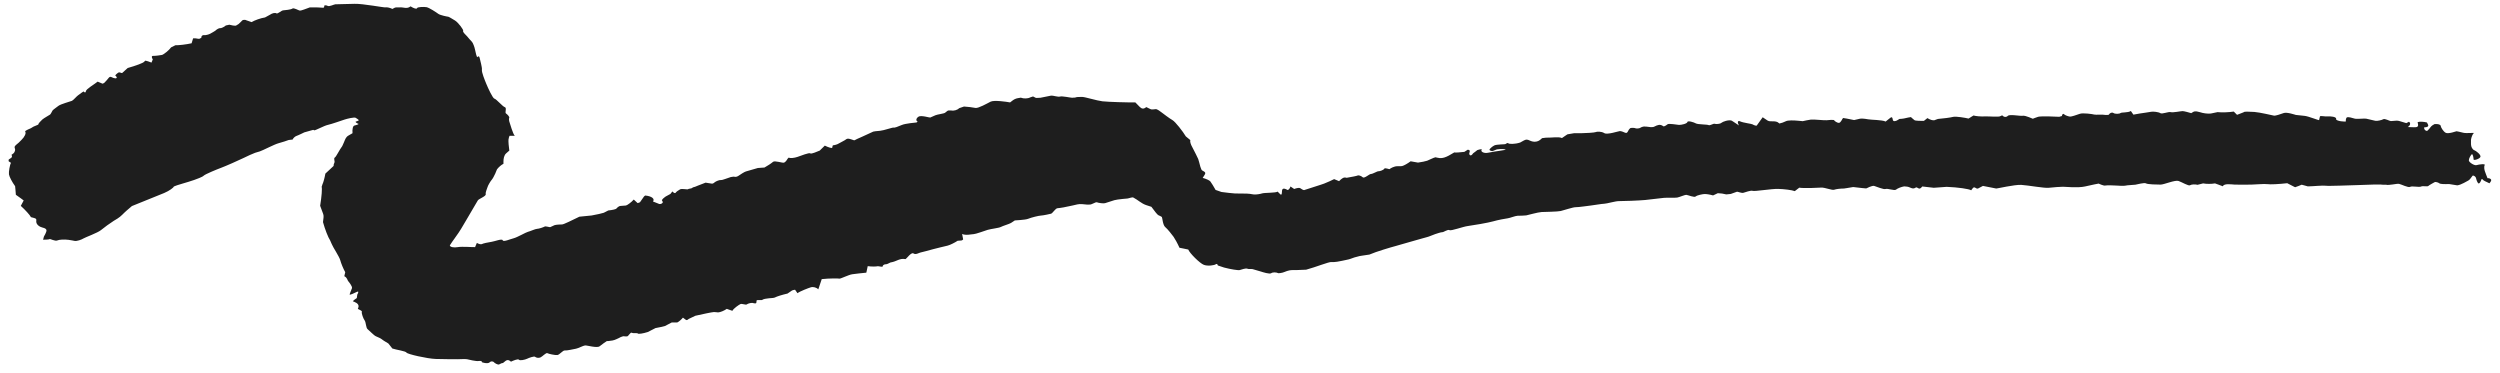 <?xml version="1.0" encoding="UTF-8"?> <svg xmlns="http://www.w3.org/2000/svg" width="268" height="40" viewBox="0 0 268 40" fill="none"> <path d="M69.16 20.96C69.85 21.02 70.23 21.31 70 21.6L70.53 21.81L70.67 21.87C70.84 21.9 71.02 21.81 71.06 21.67L71.01 21.57L70.95 21.45C71 21.36 71.14 21.22 71.26 21.14L71.37 21.06L71.87 20.79L72.08 20.52C72.22 20.69 72.38 20.75 72.43 20.66C72.48 20.57 72.7 20.41 72.9 20.3C73.1 20.19 73.72 20.35 73.77 20.28C73.82 20.21 74.2 20.23 74.25 20.1L74.43 20.04H74.47C74.47 20.04 75.04 19.8 75.64 19.58L76.27 19.68H76.33C76.4 19.7 76.53 19.63 76.62 19.54C76.71 19.45 77.13 19.27 77.28 19.3C77.43 19.33 78.05 19.06 78.34 18.98L78.61 18.94H78.7C78.81 18.99 79.02 18.95 79.16 18.85C79.3 18.75 79.8 18.42 79.96 18.38C80.12 18.34 80.85 18.12 81.24 18.01L81.64 17.98L81.95 17.96C82.27 17.78 82.69 17.51 82.87 17.35C83.05 17.19 83.84 17.48 84.05 17.44L84.19 17.34C84.33 17.23 84.38 17.05 84.51 16.93L84.54 16.9C84.72 16.98 85.14 16.94 85.49 16.82C85.84 16.7 86.74 16.34 86.86 16.44C86.98 16.54 87.62 16.24 87.88 16.14L88.03 15.99L88.42 15.61C88.82 15.81 89.18 15.91 89.22 15.84V15.77L89.28 15.58C89.49 15.56 89.77 15.48 89.9 15.39C90.03 15.3 90.55 15.07 90.74 14.91C90.93 14.75 91.55 15.08 91.6 15.04C91.65 15 92.06 14.81 92.39 14.67C92.72 14.53 93.59 14.13 93.61 14.11C93.63 14.09 93.97 14.05 94.35 14.02C94.73 13.99 95.71 13.64 95.79 13.68C95.87 13.72 96.29 13.57 96.67 13.4C97.05 13.23 98.19 13.14 98.24 13.13C98.29 13.12 98.42 13.02 98.31 12.98C98.2 12.94 98.18 12.7 98.46 12.51C98.74 12.32 99.67 12.63 99.72 12.6C99.77 12.57 100.08 12.44 100.29 12.35C100.5 12.26 101.22 12.18 101.32 12.08L101.42 12C101.5 11.93 101.61 11.84 101.7 11.84H101.96C102.25 11.91 102.64 11.79 102.84 11.59L103.05 11.52L103.34 11.42C103.72 11.44 104.27 11.51 104.57 11.57C104.87 11.63 105.82 11.09 106.19 10.9C106.56 10.71 107.93 10.91 108.28 10.98L108.58 10.75C108.73 10.64 108.93 10.55 109.13 10.52L109.43 10.47C109.73 10.59 110.19 10.58 110.44 10.44L110.71 10.35C110.8 10.32 110.98 10.51 111.11 10.5L111.53 10.48C111.98 10.39 112.5 10.28 112.68 10.25C112.86 10.22 113.41 10.42 113.64 10.35C113.87 10.28 114.71 10.47 114.94 10.48L115.15 10.46H115.25C115.35 10.4 115.69 10.38 116.02 10.39C116.35 10.4 117.58 10.79 118.18 10.86C118.78 10.93 120.97 10.99 121.71 10.98L122.19 11.47C122.4 11.68 122.61 11.7 122.86 11.5L122.89 11.48C123.08 11.58 123.3 11.69 123.39 11.72C123.48 11.75 123.73 11.72 123.89 11.7C124.05 11.68 124.39 11.95 124.55 12.07C124.71 12.19 125.36 12.69 125.68 12.87C126 13.05 126.81 14.1 127.12 14.62L127.58 15L127.61 15.03C127.54 15.14 127.64 15.48 127.82 15.79C128 16.1 128.42 16.99 128.45 17.05C128.48 17.11 128.59 17.55 128.68 17.88L128.79 18.17C128.86 18.37 129.37 18.37 129.15 18.72L128.93 19.07C129.3 19.17 129.67 19.34 129.75 19.45C129.83 19.56 130.17 20.08 130.31 20.36L130.54 20.44L130.94 20.58C131.43 20.65 132.08 20.72 132.39 20.74C132.7 20.76 133.72 20.73 133.98 20.78L134.23 20.82L134.44 20.85C134.67 20.86 135.06 20.81 135.31 20.73C135.56 20.65 136.78 20.69 136.96 20.54L137.23 20.81C137.41 20.99 137.42 20.69 137.42 20.6C137.42 20.26 137.52 20.1 137.96 20.33L138.03 20.37C138.15 20.36 138.28 20.19 138.34 19.99L138.65 20.2L138.73 20.26C139.01 20.15 139.31 20.11 139.38 20.17C139.45 20.23 139.73 20.4 139.8 20.38L139.86 20.36C140.44 20.17 141.03 19.99 141.6 19.8L141.95 19.68C142.32 19.53 142.8 19.32 143.02 19.2L143.33 19.33L143.55 19.42C143.76 19.19 144.02 19.02 144.13 19.03H144.22L144.36 19.06C144.96 18.96 145.49 18.85 145.55 18.81C145.61 18.77 145.9 18.83 146.08 19C146.26 19.17 146.78 18.65 146.97 18.65C147.16 18.65 147.63 18.35 147.76 18.36C147.89 18.37 148.31 18.24 148.39 18.09C148.47 17.94 148.94 18.18 148.98 18.12C149.02 18.06 149.46 17.81 149.79 17.82H150.14L150.31 17.8C150.49 17.76 150.9 17.53 151.22 17.29L151.67 17.37L152.01 17.43C152.38 17.38 152.82 17.29 152.99 17.23C153.16 17.17 153.67 16.9 153.88 16.86L154.11 16.91C154.64 17.03 155.03 16.87 155.83 16.38L155.89 16.34C156.01 16.37 156.5 16.34 156.98 16.28L157.26 16.1L157.34 16.05C157.49 16.05 157.59 16.14 157.56 16.22L157.54 16.3L157.5 16.49C157.56 16.73 157.75 16.71 157.91 16.44L158.14 16.27L158.37 16.09C158.72 15.97 158.92 15.97 158.82 16.09C158.72 16.21 159.02 16.5 159.6 16.36C160.18 16.22 161.59 16.09 161.38 16.02C161.17 15.95 160.47 15.96 160.3 16.08L160.12 16.15L159.99 16.2C159.81 16.19 159.66 16.11 159.67 16.04C159.68 15.97 159.95 15.71 160.19 15.59C160.43 15.47 161.31 15.48 161.37 15.45C161.43 15.42 161.62 15.27 161.69 15.36C161.76 15.45 162.38 15.47 162.96 15.28L163.32 15.08C163.59 14.93 163.71 14.93 164 15.07C164.38 15.25 164.83 15.26 165.19 14.92L165.31 14.81C165.55 14.76 165.93 14.74 166.14 14.75C166.35 14.76 167.13 14.64 167.44 14.8L167.76 14.58L168.03 14.4C168.39 14.34 168.72 14.28 168.74 14.28C168.76 14.28 169.13 14.28 169.51 14.28C169.89 14.28 170.97 14.22 171.06 14.16C171.15 14.1 171.67 14.07 171.98 14.27C172.29 14.47 173.46 14.07 173.66 14.05L173.83 14.08C174.02 14.12 174.25 14.29 174.37 14.24C174.52 14.18 174.55 13.94 174.68 13.82L174.78 13.73C174.96 13.69 175.21 13.7 175.32 13.75C175.43 13.8 175.76 13.77 175.84 13.7C175.92 13.63 176.26 13.52 176.36 13.57H176.46C176.76 13.6 177.14 13.69 177.35 13.57C177.69 13.4 177.95 13.28 178.29 13.52L178.34 13.55C178.42 13.55 178.6 13.46 178.75 13.33C178.9 13.2 179.75 13.38 179.99 13.39C180.23 13.4 180.86 13.26 180.89 13.08C180.92 12.9 181.6 13.11 181.8 13.23C182 13.35 183.01 13.33 183.16 13.41C183.31 13.49 183.68 13.22 183.81 13.27C183.94 13.32 184.38 13.3 184.53 13.17C184.68 13.04 185.29 12.82 185.63 12.93L185.82 13.05L186.42 13.45C186.21 13.08 186.28 12.88 186.57 13.02C186.86 13.16 187.78 13.27 187.87 13.33C187.96 13.39 188.27 13.53 188.33 13.45C188.39 13.37 188.75 12.88 188.96 12.57L189.48 12.92C189.78 13.12 190.35 12.86 190.69 13.19L190.75 13.24C190.93 13.21 191.25 13.1 191.46 12.99C191.67 12.88 192.33 12.9 192.71 12.94L193.05 12.97L193.25 12.99C193.48 12.93 193.88 12.86 194.13 12.82C194.38 12.78 195.61 12.92 195.81 12.89C196.01 12.86 196.59 12.82 196.62 12.89C196.65 12.96 196.93 13.18 197.14 13.17C197.35 13.16 197.52 12.66 197.58 12.65C197.64 12.64 198.21 12.76 198.76 12.87L199.24 12.76L199.37 12.73C199.5 12.69 199.9 12.72 200.26 12.79C200.62 12.86 201.76 12.84 202.14 13.03L202.49 12.75C202.73 12.56 202.85 12.43 202.91 12.85C202.94 13.05 203.23 13.01 203.43 12.87L203.62 12.75C203.9 12.75 204.32 12.67 204.56 12.6L204.8 12.56H204.86C204.96 12.65 205.12 12.8 205.23 12.88C205.34 12.96 205.9 12.96 206.24 12.96L206.29 12.92L206.62 12.66C206.87 12.83 207.21 12.93 207.37 12.89L207.52 12.83L207.75 12.75C208.34 12.7 209.07 12.61 209.37 12.53C209.67 12.45 210.7 12.63 211.03 12.71L211.3 12.54L211.56 12.38C211.82 12.46 212.37 12.5 212.78 12.48C213.19 12.46 214.27 12.56 214.42 12.46L214.55 12.4L214.59 12.38C214.59 12.38 214.7 12.37 214.73 12.44C214.76 12.51 215.04 12.62 215.24 12.42C215.44 12.22 216.53 12.46 216.84 12.41C217.15 12.36 217.9 12.74 217.92 12.73C217.94 12.72 218.21 12.61 218.49 12.52C218.77 12.43 220.5 12.5 220.75 12.52L220.96 12.46L221.03 12.44C221.07 12.23 221.18 12.14 221.27 12.25C221.36 12.36 221.76 12.49 221.91 12.5C222.06 12.51 222.63 12.32 222.96 12.2C223.29 12.08 224.34 12.23 224.5 12.28C224.66 12.33 225.39 12.25 225.68 12.32H225.94L226.06 12.3C226.18 12.09 226.41 12.01 226.57 12.12C226.73 12.23 227.19 12.22 227.32 12.12C227.45 12.02 228.11 12.1 228.43 11.9L228.7 12.29C228.7 12.29 229.05 12.22 229.37 12.17C229.69 12.12 230.44 12.02 230.62 11.98C230.8 11.94 231.4 12 231.59 12.13C231.78 12.26 232.46 11.95 232.7 12.02C232.94 12.09 233.8 11.91 233.97 11.91C234.14 11.91 234.7 12.07 234.9 12.13L235.11 12C235.21 11.93 235.42 11.92 235.56 11.96L235.85 12.03C236.16 12.14 236.67 12.21 237 12.17L237.29 12.11L237.72 12.02C238.18 12.07 238.97 12.04 239.46 11.96L239.81 12.31L240.51 12.04L240.56 12C240.62 11.96 241.11 11.96 241.67 12C242.23 12.04 243.68 12.38 243.79 12.4C243.9 12.42 244.48 12.25 244.81 12.12C245.14 11.99 246.07 12.31 246.11 12.32C246.15 12.33 246.62 12.38 247.05 12.42C247.48 12.46 248.59 12.93 248.61 12.87C248.63 12.81 248.66 12.58 248.7 12.48C248.74 12.38 249.24 12.51 249.51 12.48C249.78 12.45 250.5 12.51 250.43 12.75C250.36 12.99 251.51 13.09 251.48 13C251.45 12.91 251.48 12.61 251.62 12.57C251.76 12.53 252.17 12.63 252.4 12.71C252.63 12.79 253.47 12.68 253.65 12.72C253.83 12.76 254.47 12.91 254.64 12.95C254.81 12.99 255.33 12.88 255.49 12.78C255.65 12.68 256.17 12.98 256.3 12.98C256.43 12.98 256.88 12.92 257.05 12.94C257.22 12.96 257.75 13.15 257.96 13.2L258.17 13.09L258.24 13.05C258.45 13.19 258.39 13.45 258.11 13.62L258.73 13.64C259.03 13.65 259.28 13.64 259.21 13.31L259.17 13.09C259.39 13.02 259.84 13.04 260.17 13.13L260.28 13.35C260.39 13.57 260.17 13.65 259.9 13.65H259.87C259.84 13.85 259.97 14.02 260.18 14.04L260.26 13.97C260.46 13.81 260.56 13.55 260.78 13.42L260.99 13.3C261.34 13.27 261.63 13.35 261.64 13.49C261.65 13.63 261.91 14.1 262.19 14.24C262.47 14.38 263.31 14.07 263.34 14.07C263.37 14.07 263.71 14.14 264.06 14.23C264.41 14.32 265.3 14.2 265.19 14.27C265.08 14.34 264.91 14.75 264.89 14.99V15.46C264.89 15.74 265.05 16.03 265.24 16.1C265.43 16.17 265.92 16.55 265.91 16.78C265.9 17.01 265.17 17.25 265.17 17.09C265.17 16.93 265.08 16.44 264.97 16.54C264.86 16.64 264.65 17 264.66 17.2C264.67 17.4 265.25 17.78 265.5 17.7C265.75 17.62 266.46 17.53 266.36 17.7C266.26 17.87 266.33 18.23 266.38 18.36C266.43 18.49 266.59 18.95 266.66 19.1H266.76C267.09 19.16 267.11 19.32 266.99 19.49L266.87 19.65C266.52 19.5 266.22 19.34 266.2 19.3C266.18 19.26 266.03 19.11 266 19.26C265.97 19.41 265.77 19.8 265.64 19.62C265.51 19.44 265.44 19.16 265.42 19.06C265.4 18.96 265.15 18.74 265.05 18.85C264.95 18.96 264.77 19.28 264.61 19.35C264.45 19.42 263.87 19.81 263.42 19.87L262.98 19.8L262.55 19.73C262.05 19.75 261.58 19.73 261.51 19.66C261.44 19.59 261.12 19.46 260.99 19.53C260.86 19.6 260.4 19.85 260.31 19.94C260.22 20.03 259.72 19.9 259.53 20C259.34 20.1 258.57 19.91 258.37 20.03C258.17 20.15 257.43 19.76 257.18 19.71C256.93 19.66 256.1 19.9 255.76 19.8H255.42L255.18 19.78C254.91 19.78 254.62 19.78 254.55 19.78C254.48 19.78 253.62 19.82 252.8 19.84C251.98 19.86 249.59 19.96 249.32 19.91C249.05 19.86 247.87 19.98 247.4 19.98L247 19.87L246.74 19.8C246.57 19.88 246.25 20 246.04 20.07L245.93 20.02L245.19 19.64C244.32 19.74 243.36 19.79 243.06 19.74C242.76 19.69 241.66 19.79 241.34 19.79C241.02 19.79 239.9 19.81 239.56 19.79C239.22 19.77 238.4 19.64 238.29 19.97L237.81 19.79L237.45 19.66C237.08 19.73 236.51 19.73 236.17 19.66L235.9 19.73L235.58 19.81C235.29 19.74 234.93 19.76 234.77 19.86C234.61 19.96 233.91 19.53 233.54 19.4C233.17 19.27 231.98 19.79 231.62 19.79C231.26 19.79 230.22 19.77 230.05 19.66C229.88 19.55 229.12 19.77 228.91 19.8C228.7 19.83 228.01 19.85 227.85 19.9C227.69 19.95 227.04 19.9 226.83 19.89C226.62 19.88 225.89 19.84 225.69 19.89C225.49 19.94 225 19.68 224.97 19.68C224.94 19.68 224.25 19.82 223.51 19.99C222.77 20.16 221.34 20.02 221.15 20.02C220.96 20.02 220.1 20.07 219.63 20.13C219.16 20.19 217.4 19.86 216.68 19.82C215.96 19.78 214.08 20.22 214 20.21C213.92 20.2 213.19 20.05 212.57 19.93L212.06 20.2C211.82 20.32 211.69 19.89 211.46 20.2L211.31 20.4C211.09 20.25 209.91 20.08 208.68 20.03L207.58 20.11L207.3 20.13C207.03 20.11 206.48 20.04 206.07 19.99L205.95 20.12C205.68 20.4 205.55 19.97 205.34 20.12C205.03 20.34 204.75 20.04 204.45 20.01L204.13 19.98C203.82 20.03 203.42 20.19 203.25 20.33C203.08 20.47 202.37 20.18 202.14 20.26C201.91 20.34 201.14 19.99 200.91 19.93C200.68 19.87 200.1 20.19 200.06 20.2C200.02 20.21 199.37 20.13 198.66 20.05L198 20.16L197.67 20.21C197.32 20.21 196.85 20.26 196.62 20.34C196.39 20.42 195.62 20.08 195.22 20.11C194.82 20.14 193.37 20.2 192.88 20.12L192.48 20.43L192.4 20.49C192.09 20.37 191.29 20.27 190.61 20.25C189.93 20.23 188.07 20.54 187.89 20.46C187.71 20.38 187.06 20.62 186.88 20.67C186.7 20.72 186.24 20.53 186.21 20.55C186.18 20.57 185.84 20.68 185.54 20.79L185.26 20.82L185.05 20.84C184.81 20.77 184.4 20.71 184.15 20.71L183.98 20.79L183.64 20.95C183.31 20.85 182.89 20.79 182.71 20.8C182.53 20.81 181.93 20.92 181.78 21.06C181.63 21.2 180.97 20.91 180.79 20.89C180.61 20.87 180.04 21.14 179.79 21.18C179.54 21.22 178.62 21.18 178.37 21.21C178.12 21.24 176.96 21.38 176.36 21.44C175.76 21.5 173.9 21.57 173.55 21.56C173.2 21.55 172.22 21.84 171.98 21.84C171.74 21.84 170.85 22 170.55 22.03C170.25 22.06 169.22 22.22 168.93 22.21C168.64 22.2 167.66 22.54 167.31 22.62C166.96 22.7 165.66 22.71 165.26 22.73C164.86 22.75 163.75 23.07 163.61 23.09C163.47 23.11 162.92 23.13 162.69 23.13C162.46 23.13 161.84 23.38 161.64 23.4C161.44 23.42 160.53 23.59 160.06 23.73C159.59 23.87 157.85 24.17 157.35 24.23C156.85 24.29 155.55 24.78 155.38 24.67C155.21 24.56 154.75 24.9 154.62 24.89C154.49 24.88 154.02 25.04 153.84 25.1C153.66 25.16 153.13 25.39 152.97 25.42C152.81 25.45 152.11 25.67 151.72 25.77C151.33 25.87 149.98 26.28 149.59 26.38C149.2 26.48 147.53 26.97 146.8 27.29L146.06 27.4L145.75 27.45C145.39 27.53 144.96 27.66 144.79 27.74C144.62 27.82 144.04 27.91 143.86 27.96C143.68 28.01 143.01 28.13 142.74 28.09C142.47 28.05 141.04 28.64 140.02 28.91L139.04 28.95C138.76 28.96 138.47 28.93 138.2 28.99C137.88 29.05 137.59 29.24 137.27 29.27L137.05 29.29C136.79 29.17 136.44 29.17 136.27 29.29C136.1 29.41 135.35 29.17 135.17 29.11C134.99 29.05 134.4 28.88 134.28 28.85C134.16 28.82 133.82 28.87 133.7 28.8C133.58 28.73 133.04 28.9 132.9 28.95C132.76 29 131.89 28.86 131.22 28.68L130.62 28.48L130.55 28.46C130.53 28.3 130.42 28.25 130.31 28.34C130.2 28.43 129.49 28.56 129.05 28.39C128.61 28.22 127.53 27.14 127.38 26.75L126.75 26.62L126.44 26.56C126.23 26.09 125.94 25.57 125.81 25.39C125.68 25.21 125.17 24.55 124.91 24.34C124.65 24.13 124.6 23.3 124.55 23.26C124.5 23.22 124.29 23.11 124.18 23.07C124.07 23.03 123.73 22.58 123.43 22.17L122.85 21.98C122.35 21.81 121.97 21.42 121.5 21.18C121.37 21.11 121.08 21.25 120.87 21.28C120.52 21.32 120.17 21.33 119.82 21.39L119.46 21.46C119.08 21.59 118.63 21.73 118.46 21.78C118.29 21.83 117.76 21.76 117.6 21.69C117.44 21.62 117.04 21.97 116.76 21.93H116.5C116.17 21.9 115.81 21.84 115.5 21.91L114.93 22.04C114.31 22.19 113.6 22.31 113.37 22.32C113.14 22.33 112.85 22.86 112.67 22.91C112.49 22.96 111.81 23.1 111.58 23.11C111.35 23.12 110.57 23.31 110.23 23.45C109.89 23.59 108.84 23.61 108.79 23.63C108.74 23.65 108.55 23.79 108.38 23.9C108.21 24.01 107.48 24.22 107.29 24.33C107.1 24.44 106.2 24.54 105.88 24.64C105.56 24.74 104.58 25.1 104.37 25.1C104.16 25.1 103.54 25.27 103.14 25.08L103.25 25.67C103.25 25.67 103.13 25.78 103.06 25.78L102.66 25.81C102.34 26.02 101.86 26.26 101.59 26.33C101.32 26.4 100.34 26.62 100.04 26.71C99.74 26.8 98.82 27.04 98.67 27.07C98.52 27.1 98.16 27.34 97.93 27.17C97.7 27 97.21 27.69 97.09 27.77H97C96.48 27.68 96.12 27.99 95.68 28.09L95.45 28.14C95.26 28.25 95.04 28.34 94.95 28.33C94.86 28.32 94.63 28.4 94.63 28.54C94.63 28.68 94.15 28.5 94.06 28.54C93.97 28.58 93.4 28.59 93.02 28.53L92.92 29L92.87 29.23C92.41 29.27 91.73 29.35 91.36 29.4C90.99 29.45 90.09 29.9 89.99 29.87C89.89 29.84 88.93 29.83 88.09 29.92L87.83 30.7L87.72 31.02C87.54 30.82 87.18 30.72 86.92 30.8C86.66 30.88 85.76 31.22 85.49 31.43L85.23 31.06C85.23 31.06 84.98 31.09 84.89 31.15L84.42 31.47C83.88 31.59 83.27 31.78 83.07 31.89C82.87 32 82.02 31.92 81.67 32.17H81.21C80.94 32.16 81.29 32.62 80.83 32.51L80.65 32.47C80.44 32.47 80.18 32.54 80.06 32.63C79.94 32.72 79.54 32.52 79.37 32.6C79.2 32.68 78.64 33.06 78.51 33.32L78.05 33.16L77.91 33.11C77.63 33.31 77.21 33.48 76.98 33.49L76.79 33.47L76.54 33.45C76.28 33.47 75.38 33.66 74.54 33.85L73.85 34.18C73.72 34.24 73.67 34.41 73.46 34.24L73.21 34.05C73.06 34.24 72.79 34.48 72.6 34.57H72.01C71.65 34.75 71.32 34.92 71.28 34.95C71.24 34.98 70.76 35.08 70.27 35.17L69.84 35.39L69.45 35.59C68.92 35.76 68.43 35.83 68.37 35.75C68.31 35.67 67.88 35.76 67.73 35.67C67.58 35.58 67.39 36.03 67.23 36.06H66.98C66.88 36 66.59 36.09 66.34 36.24L66.08 36.36C65.79 36.5 65.53 36.53 65.22 36.56H65.06C64.9 36.66 64.55 36.9 64.28 37.12C64.01 37.34 62.92 37.01 62.72 37.03C62.52 37.05 61.98 37.34 61.75 37.38C61.52 37.42 60.76 37.6 60.55 37.57C60.34 37.54 59.99 38.03 59.75 38.06C59.51 38.09 58.82 37.94 58.68 37.86C58.54 37.78 58.14 38.23 57.93 38.32C57.72 38.41 57.46 38.34 57.36 38.25C57.26 38.16 56.7 38.36 56.5 38.46C56.3 38.56 55.72 38.69 55.63 38.56C55.54 38.43 54.94 38.69 54.78 38.77L54.75 38.75C54.37 38.41 54.18 38.73 53.95 38.89L53.91 38.92C53.83 38.91 53.66 38.97 53.52 39.06C53.38 39.15 52.99 38.9 52.95 38.83C52.91 38.76 52.65 38.67 52.48 38.85C52.31 39.03 51.62 38.86 51.66 38.81C51.7 38.76 51.57 38.65 51.31 38.7C51.05 38.75 50.24 38.55 50.07 38.51C49.9 38.47 49.24 38.51 49.04 38.51C48.84 38.51 47.59 38.51 46.7 38.48C45.81 38.45 43.68 37.97 43.58 37.8C43.48 37.63 42.46 37.5 42.06 37.36L41.87 37.12L41.63 36.82C41.27 36.61 40.94 36.4 40.9 36.35C40.86 36.3 40.52 36.14 40.3 36.05C40.08 35.96 39.57 35.41 39.4 35.28C39.23 35.15 39.23 34.53 39.09 34.35C38.95 34.17 38.73 33.57 38.79 33.43C38.85 33.29 38.37 33.16 38.36 33.1L38.38 33.05C38.55 32.72 38.33 32.5 38.01 32.37L37.83 32.3C37.86 32.23 38.05 32.07 38.25 31.95L38.28 31.73L38.3 31.58C38.47 31.31 38.44 31.18 38.23 31.3C38.02 31.42 37.53 31.62 37.49 31.59C37.45 31.56 37.66 31.09 37.73 30.9C37.8 30.71 37.39 30.21 37.32 30.13C37.25 30.05 37.2 29.73 36.92 29.62V29.56L37.01 29.18C36.81 28.83 36.57 28.25 36.47 27.88C36.37 27.51 35.68 26.47 35.61 26.26L35.52 26.07L35.39 25.77C35.18 25.46 34.84 24.59 34.63 23.83V23.76C34.65 23.49 34.74 23.19 34.65 22.95L34.32 22.06C34.48 21.09 34.55 20.17 34.48 20.03L34.52 19.91L34.57 19.75C34.66 19.58 34.8 19.07 34.88 18.61L35.74 17.81L35.77 17.78C35.75 17.71 35.78 17.56 35.85 17.43C35.92 17.3 35.74 16.97 35.89 16.89C36.04 16.81 36.37 16.08 36.69 15.66L36.87 15.26C36.99 14.99 37.05 14.71 37.34 14.54L37.79 14.28C37.75 13.86 37.83 13.49 37.99 13.46C38.15 13.43 38.54 13.31 38.41 13.27C38.28 13.23 38.04 13.07 38.14 13.04C38.24 13.01 38.48 12.91 38.47 12.88C38.46 12.85 38.28 12.72 38.13 12.63C37.98 12.54 37.23 12.72 36.93 12.82C36.63 12.92 35.55 13.3 35.14 13.39C34.73 13.48 33.78 14.01 33.68 13.97L33.58 13.92L32.62 14.19C32.4 14.29 32.19 14.41 31.96 14.5L31.81 14.56C31.63 14.62 31.43 14.8 31.37 14.96L31.1 14.99L30.94 15.01C30.77 15.08 30.28 15.24 29.84 15.36C29.4 15.48 28.15 16.14 27.85 16.23L27.58 16.31L27.35 16.38C27.1 16.47 26.54 16.72 26.1 16.94C25.66 17.16 24.14 17.83 23.7 17.99C23.26 18.15 21.98 18.68 21.84 18.83C21.7 18.98 21.04 19.21 20.82 19.29C20.6 19.37 19.83 19.61 19.57 19.68C19.31 19.75 18.6 19.97 18.61 20.03C18.62 20.09 18.18 20.45 17.6 20.69C17.02 20.93 14.9 21.79 14.14 22.09L13.58 22.57C13.25 22.85 12.98 23.2 12.58 23.44L12.2 23.67C11.79 23.93 11.17 24.38 10.82 24.67C10.47 24.96 9.09 25.46 8.93 25.57C8.77 25.68 8.21 25.89 7.97 25.82L7.77 25.78L7.35 25.71C6.89 25.65 6.34 25.68 6.13 25.78C5.92 25.88 5.37 25.59 5.33 25.63C5.29 25.67 4.94 25.7 4.62 25.7L4.7 25.38C4.73 25.28 4.81 25.2 4.85 25.1C4.96 24.81 5.2 24.54 4.54 24.39C4.26 24.33 3.82 24.06 3.89 23.65C3.93 23.41 3.75 23.4 3.51 23.33L3.32 23.28C3.2 23.04 2.7 22.5 2.23 22.07L2.54 21.49C2.49 21.44 2.11 21.17 1.7 20.88L1.66 20.37L1.62 19.96C1.3 19.52 1 18.95 0.96 18.69C0.92 18.43 1.06 17.63 1.18 17.46L0.93 17.29C0.93 17.29 0.9 17.12 0.95 17.09L1.1 16.99C1.29 16.91 1.34 16.74 1.23 16.6L1.43 16.45C1.54 16.37 1.6 16.21 1.62 16.08C1.64 15.96 1.52 15.8 1.58 15.7C1.67 15.54 1.87 15.43 2.01 15.29L2.31 14.99C2.64 14.67 2.82 14.28 2.71 14.13C2.6 13.98 3.29 13.8 3.43 13.67C3.57 13.54 4.14 13.39 4.12 13.32C4.1 13.25 4.37 12.96 4.54 12.81C4.71 12.66 5.29 12.34 5.37 12.28C5.45 12.22 5.58 11.93 5.63 11.85C5.68 11.77 6 11.55 6.26 11.35C6.52 11.15 7.55 10.88 7.71 10.81C7.87 10.74 8.22 10.31 8.39 10.2C8.56 10.09 8.96 9.75 8.99 9.82C9.02 9.89 9.18 10 9.21 9.77C9.24 9.54 10.1 9.05 10.47 8.75L10.99 8.97C10.99 8.97 11.15 8.92 11.2 8.86C11.36 8.7 11.51 8.53 11.65 8.35C11.83 8.14 11.93 8.27 12.14 8.35C12.4 8.45 12.72 8.41 12.35 8.08C12.34 8.07 12.57 7.84 12.73 7.76C12.81 7.72 13.05 7.86 13.09 7.83L13.69 7.29C14.58 7.04 15.37 6.74 15.44 6.63L15.54 6.54L15.59 6.5C15.71 6.52 16 6.61 16.24 6.71L16.33 6.49L16.38 6.37C16.23 6.15 16.24 5.98 16.42 5.99C16.6 6 17.18 5.93 17.36 5.89C17.54 5.85 18.12 5.39 18.34 5.08L18.64 4.93L18.8 4.85C19.17 4.86 19.95 4.77 20.54 4.64L20.7 4.11C20.7 4.11 20.88 4.11 20.97 4.11C21.12 4.12 21.33 4.2 21.42 4.14L21.59 4.04C21.56 3.84 21.74 3.72 22 3.77L22.21 3.73C22.45 3.68 22.66 3.55 22.86 3.43L23.07 3.3C23.26 3.12 23.5 3 23.6 3.02C23.7 3.04 24.04 2.89 24.21 2.73L24.4 2.69L24.58 2.65C24.82 2.72 25.14 2.77 25.29 2.75L25.39 2.69L25.57 2.58C25.74 2.43 25.92 2.25 25.97 2.19C26.02 2.13 26.28 2.08 26.45 2.19L26.57 2.23L26.97 2.37C27.3 2.17 27.95 1.94 28.41 1.87L28.74 1.69L28.94 1.58C29.18 1.41 29.49 1.34 29.63 1.43C29.77 1.52 30.15 1.13 30.35 1.11C30.55 1.09 31.18 1.04 31.34 0.92C31.5 0.8 32.02 1.13 32.15 1.14C32.28 1.15 32.87 0.92 33.22 0.79H33.63C33.9 0.8 34.23 0.79 34.48 0.82C34.74 0.85 34.74 0.82 34.76 0.67V0.61C34.82 0.54 34.99 0.56 35.15 0.64C35.31 0.72 35.82 0.47 35.95 0.46C36.08 0.45 37.14 0.44 38.01 0.41C38.88 0.38 41.2 0.83 41.33 0.79C41.46 0.75 41.88 0.85 42.06 0.96L42.31 0.83C42.45 0.76 42.68 0.81 42.87 0.79C43.23 0.76 43.61 0.98 43.97 0.71L44.01 0.68C44.37 0.91 44.68 1 44.71 0.87C44.74 0.74 45.46 0.72 45.73 0.77C46 0.82 46.77 1.32 46.98 1.48C47.19 1.64 47.98 1.79 48.04 1.79C48.1 1.79 48.44 1.99 48.78 2.2C49.12 2.41 49.73 3.21 49.65 3.32C49.57 3.43 49.98 3.78 50.07 3.89C50.16 4 50.48 4.38 50.59 4.48C50.7 4.58 50.88 5.08 50.92 5.31C50.96 5.54 51.12 6.22 51.18 6.12C51.24 6.02 51.38 5.98 51.42 6.21C51.46 6.44 51.7 7.22 51.66 7.48C51.62 7.74 51.97 8.6 52.14 9.01C52.31 9.42 52.82 10.55 53.01 10.58C53.2 10.61 53.89 11.43 54.12 11.49C54.35 11.55 54.1 12.07 54.24 12.16C54.38 12.25 54.65 12.53 54.59 12.63C54.53 12.73 54.58 13.02 54.63 13.13C54.68 13.24 54.98 14.38 55.19 14.56H54.62C54.58 14.63 54.53 14.82 54.51 14.97C54.49 15.12 54.54 15.8 54.6 16.14L54.26 16.44C54.03 16.64 53.97 17.02 53.97 17.32V17.56C53.77 17.65 53.46 17.91 53.28 18.15L53.18 18.39L53.09 18.61C52.98 18.86 52.81 19.17 52.7 19.29C52.59 19.41 52.31 19.88 52.27 20.04C52.23 20.2 52.03 20.59 52.07 20.82C52.11 21.05 51.3 21.32 51.22 21.49C51.14 21.66 50.7 22.34 50.55 22.63C50.4 22.92 49.7 24.05 49.43 24.53L49.16 24.95C48.89 25.37 48.56 25.77 48.29 26.2L48.22 26.31C48.25 26.49 48.65 26.57 49.09 26.49C49.53 26.41 50.75 26.51 50.93 26.49L51 26.32L51.12 26.04C51.33 26.17 51.58 26.22 51.67 26.16C51.76 26.1 52.36 25.97 52.71 25.92C53.06 25.87 53.83 25.55 53.89 25.76C53.95 25.97 54.7 25.63 55.07 25.54C55.44 25.45 56.4 24.89 56.6 24.85C56.8 24.81 57.4 24.53 57.58 24.53C57.76 24.53 58.27 24.36 58.38 24.29C58.49 24.22 58.91 24.37 58.98 24.35C59.05 24.33 59.31 24.19 59.44 24.14C59.57 24.09 60.08 24.05 60.25 24.06C60.42 24.07 61.4 23.57 62.11 23.23L62.91 23.15L63.42 23.1C63.97 23 64.56 22.87 64.72 22.81L64.86 22.74L65.21 22.56C65.64 22.52 66.04 22.43 66.09 22.35C66.14 22.27 66.37 22.08 66.48 22.08C66.59 22.08 66.98 22.04 67.1 22.03C67.22 22.02 67.69 21.68 67.94 21.39L68.35 21.77C68.35 21.77 68.58 21.72 68.62 21.66L69.04 21.06L69.16 20.96Z" fill="#1E1E1E"></path> </svg> 